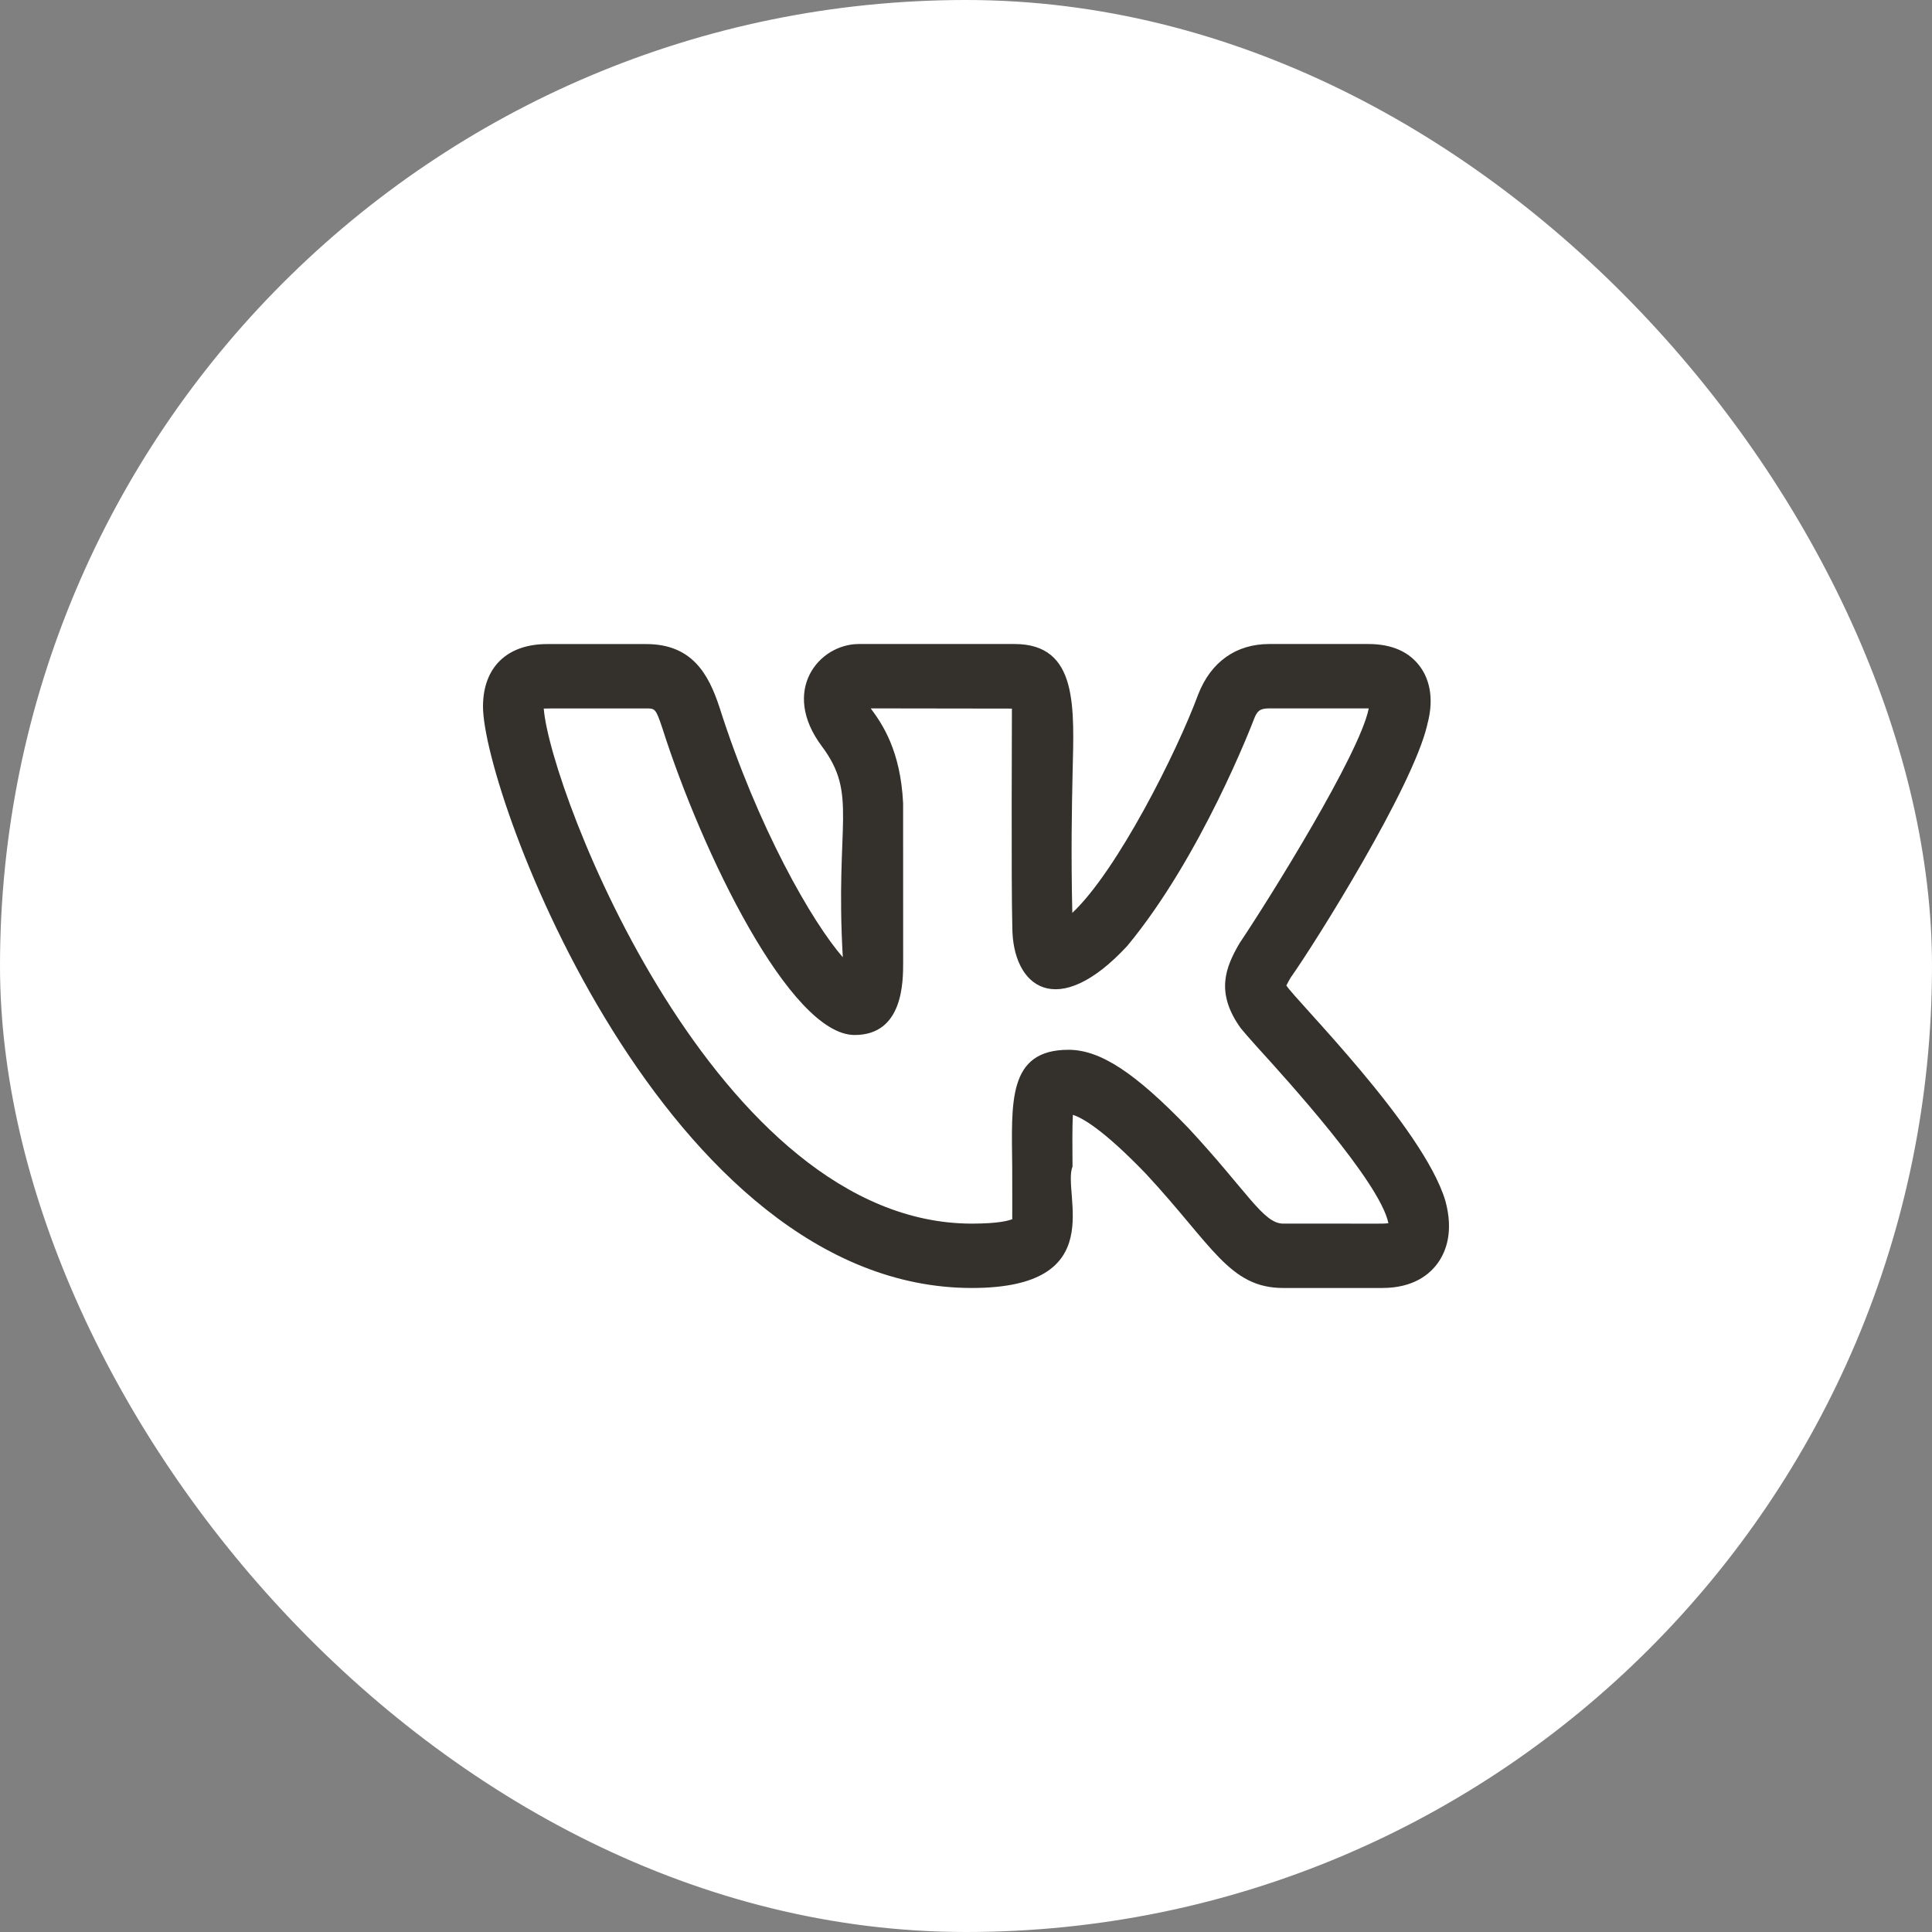 <?xml version="1.0" encoding="UTF-8"?> <svg xmlns="http://www.w3.org/2000/svg" width="38" height="38" viewBox="0 0 38 38" fill="none"><rect x="0" y="0" width="38" height="38" fill="#808080" stroke="none"/> <rect width="38" height="38" rx="19" fill="white"></rect> <path d="M19.115 25.333C21.863 25.333 20.883 23.477 21.095 22.944C21.092 22.545 21.089 22.162 21.102 21.928C21.276 21.981 21.687 22.203 22.535 23.083C23.846 24.493 24.18 25.333 25.239 25.333H27.187C27.805 25.333 28.126 25.061 28.287 24.832C28.442 24.61 28.594 24.222 28.428 23.617C27.993 22.162 25.458 19.648 25.301 19.383C25.325 19.334 25.363 19.268 25.382 19.235H25.381C25.881 18.53 27.791 15.478 28.072 14.257C28.072 14.255 28.073 14.252 28.073 14.25C28.225 13.693 28.086 13.331 27.942 13.127C27.725 12.821 27.38 12.667 26.913 12.667H24.965C24.313 12.667 23.818 13.017 23.568 13.656C23.149 14.792 21.973 17.128 21.091 17.955C21.064 16.783 21.082 15.889 21.096 15.225C21.125 13.928 21.216 12.667 19.955 12.667H16.893C16.103 12.667 15.347 13.587 16.166 14.68C16.881 15.637 16.423 16.171 16.577 18.828C15.976 18.14 14.905 16.281 14.149 13.905C13.937 13.263 13.615 12.668 12.71 12.668H10.762C9.972 12.668 9.5 13.127 9.5 13.896C9.5 15.624 13.085 25.333 19.115 25.333V25.333ZM12.71 13.934C12.882 13.934 12.899 13.934 13.027 14.32C13.802 16.755 15.54 20.357 16.81 20.357C17.764 20.357 17.764 19.314 17.764 18.922L17.763 15.795C17.711 14.761 17.358 14.246 17.126 13.933L19.903 13.937C19.905 13.951 19.887 17.395 19.911 18.229C19.911 19.414 20.793 20.093 22.17 18.607C23.622 16.858 24.627 14.243 24.667 14.137C24.727 13.985 24.778 13.933 24.965 13.933H26.913H26.921C26.92 13.936 26.92 13.938 26.92 13.941C26.741 14.828 24.983 17.653 24.395 18.53C24.386 18.544 24.377 18.558 24.368 18.573C24.109 19.024 23.899 19.522 24.404 20.223H24.404C24.451 20.282 24.57 20.42 24.744 20.613C25.286 21.209 27.143 23.248 27.308 24.058C27.198 24.077 27.08 24.063 25.239 24.067C24.847 24.067 24.541 23.443 23.371 22.184C22.32 21.093 21.638 20.648 21.016 20.648C19.81 20.648 19.898 21.692 19.909 22.955C19.913 24.325 19.905 23.892 19.913 23.978C19.843 24.008 19.641 24.067 19.115 24.067C14.092 24.067 10.82 15.562 10.695 13.937C10.738 13.932 11.337 13.935 12.71 13.934V13.934Z" fill="#34302B"></path> </svg> 